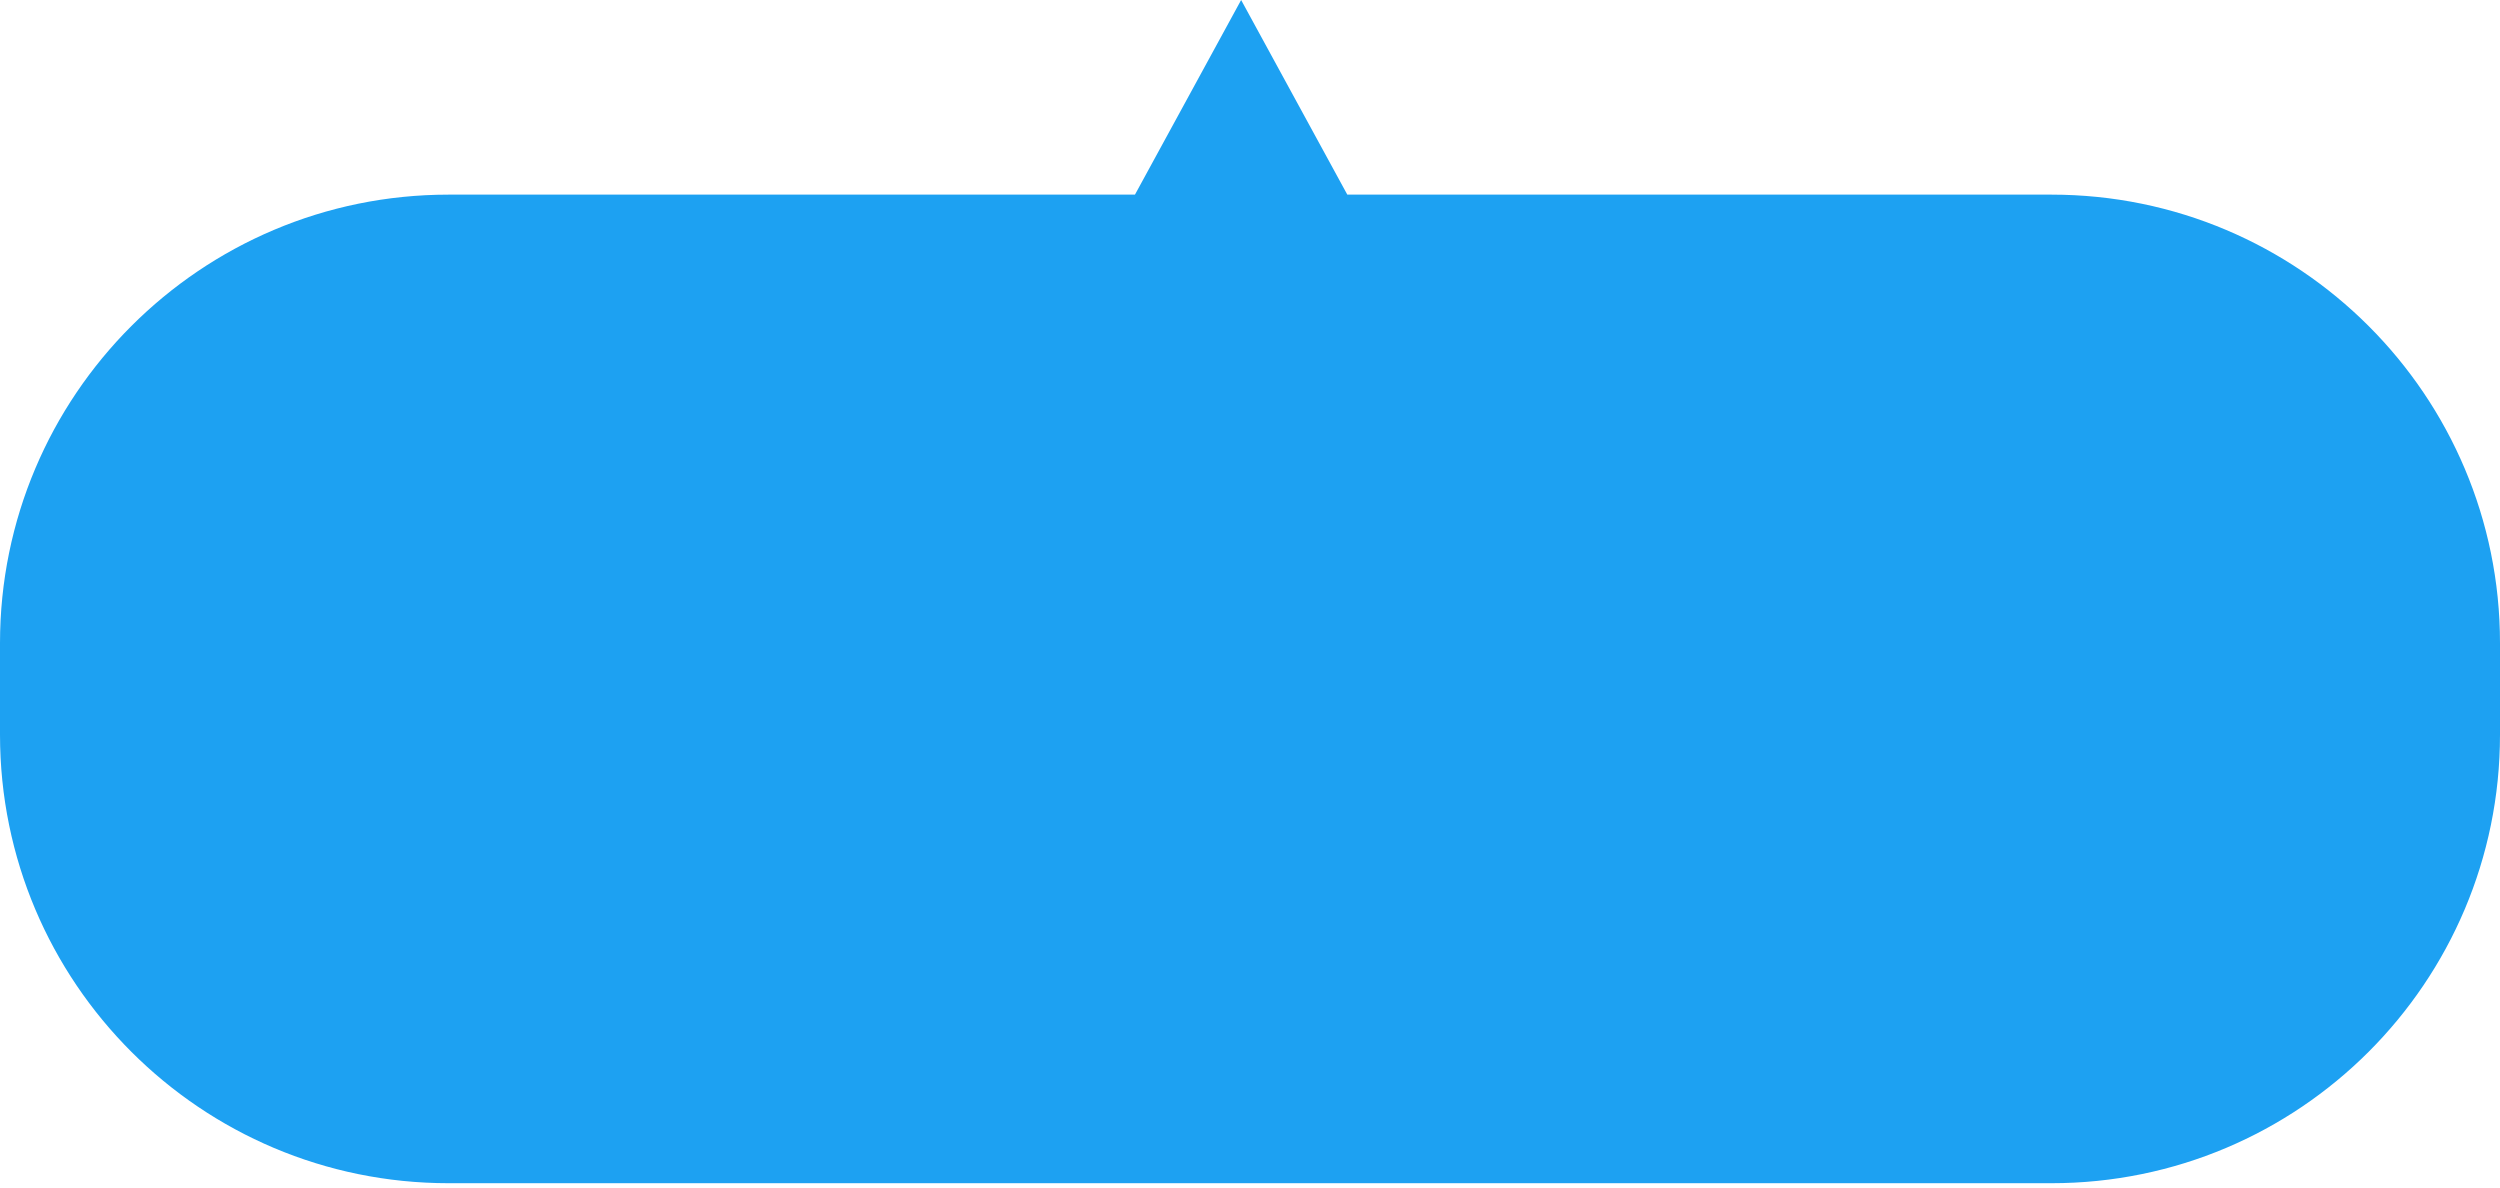 <?xml version="1.0" encoding="utf-8"?>
<svg xmlns="http://www.w3.org/2000/svg" fill="none" height="100%" overflow="visible" preserveAspectRatio="none" style="display: block;" viewBox="0 0 141 67" width="100%">
<path d="M75.988 10.977H115.7C129.673 10.977 141 22.305 141 36.277V41.434C141 55.406 129.673 66.733 115.7 66.733H25.3C11.327 66.733 0 55.406 0 41.434V36.277C0 22.305 11.327 10.977 25.3 10.977H64.012L70 0L75.988 10.977Z" fill="#1DA1F2" id="Union"/>
</svg>